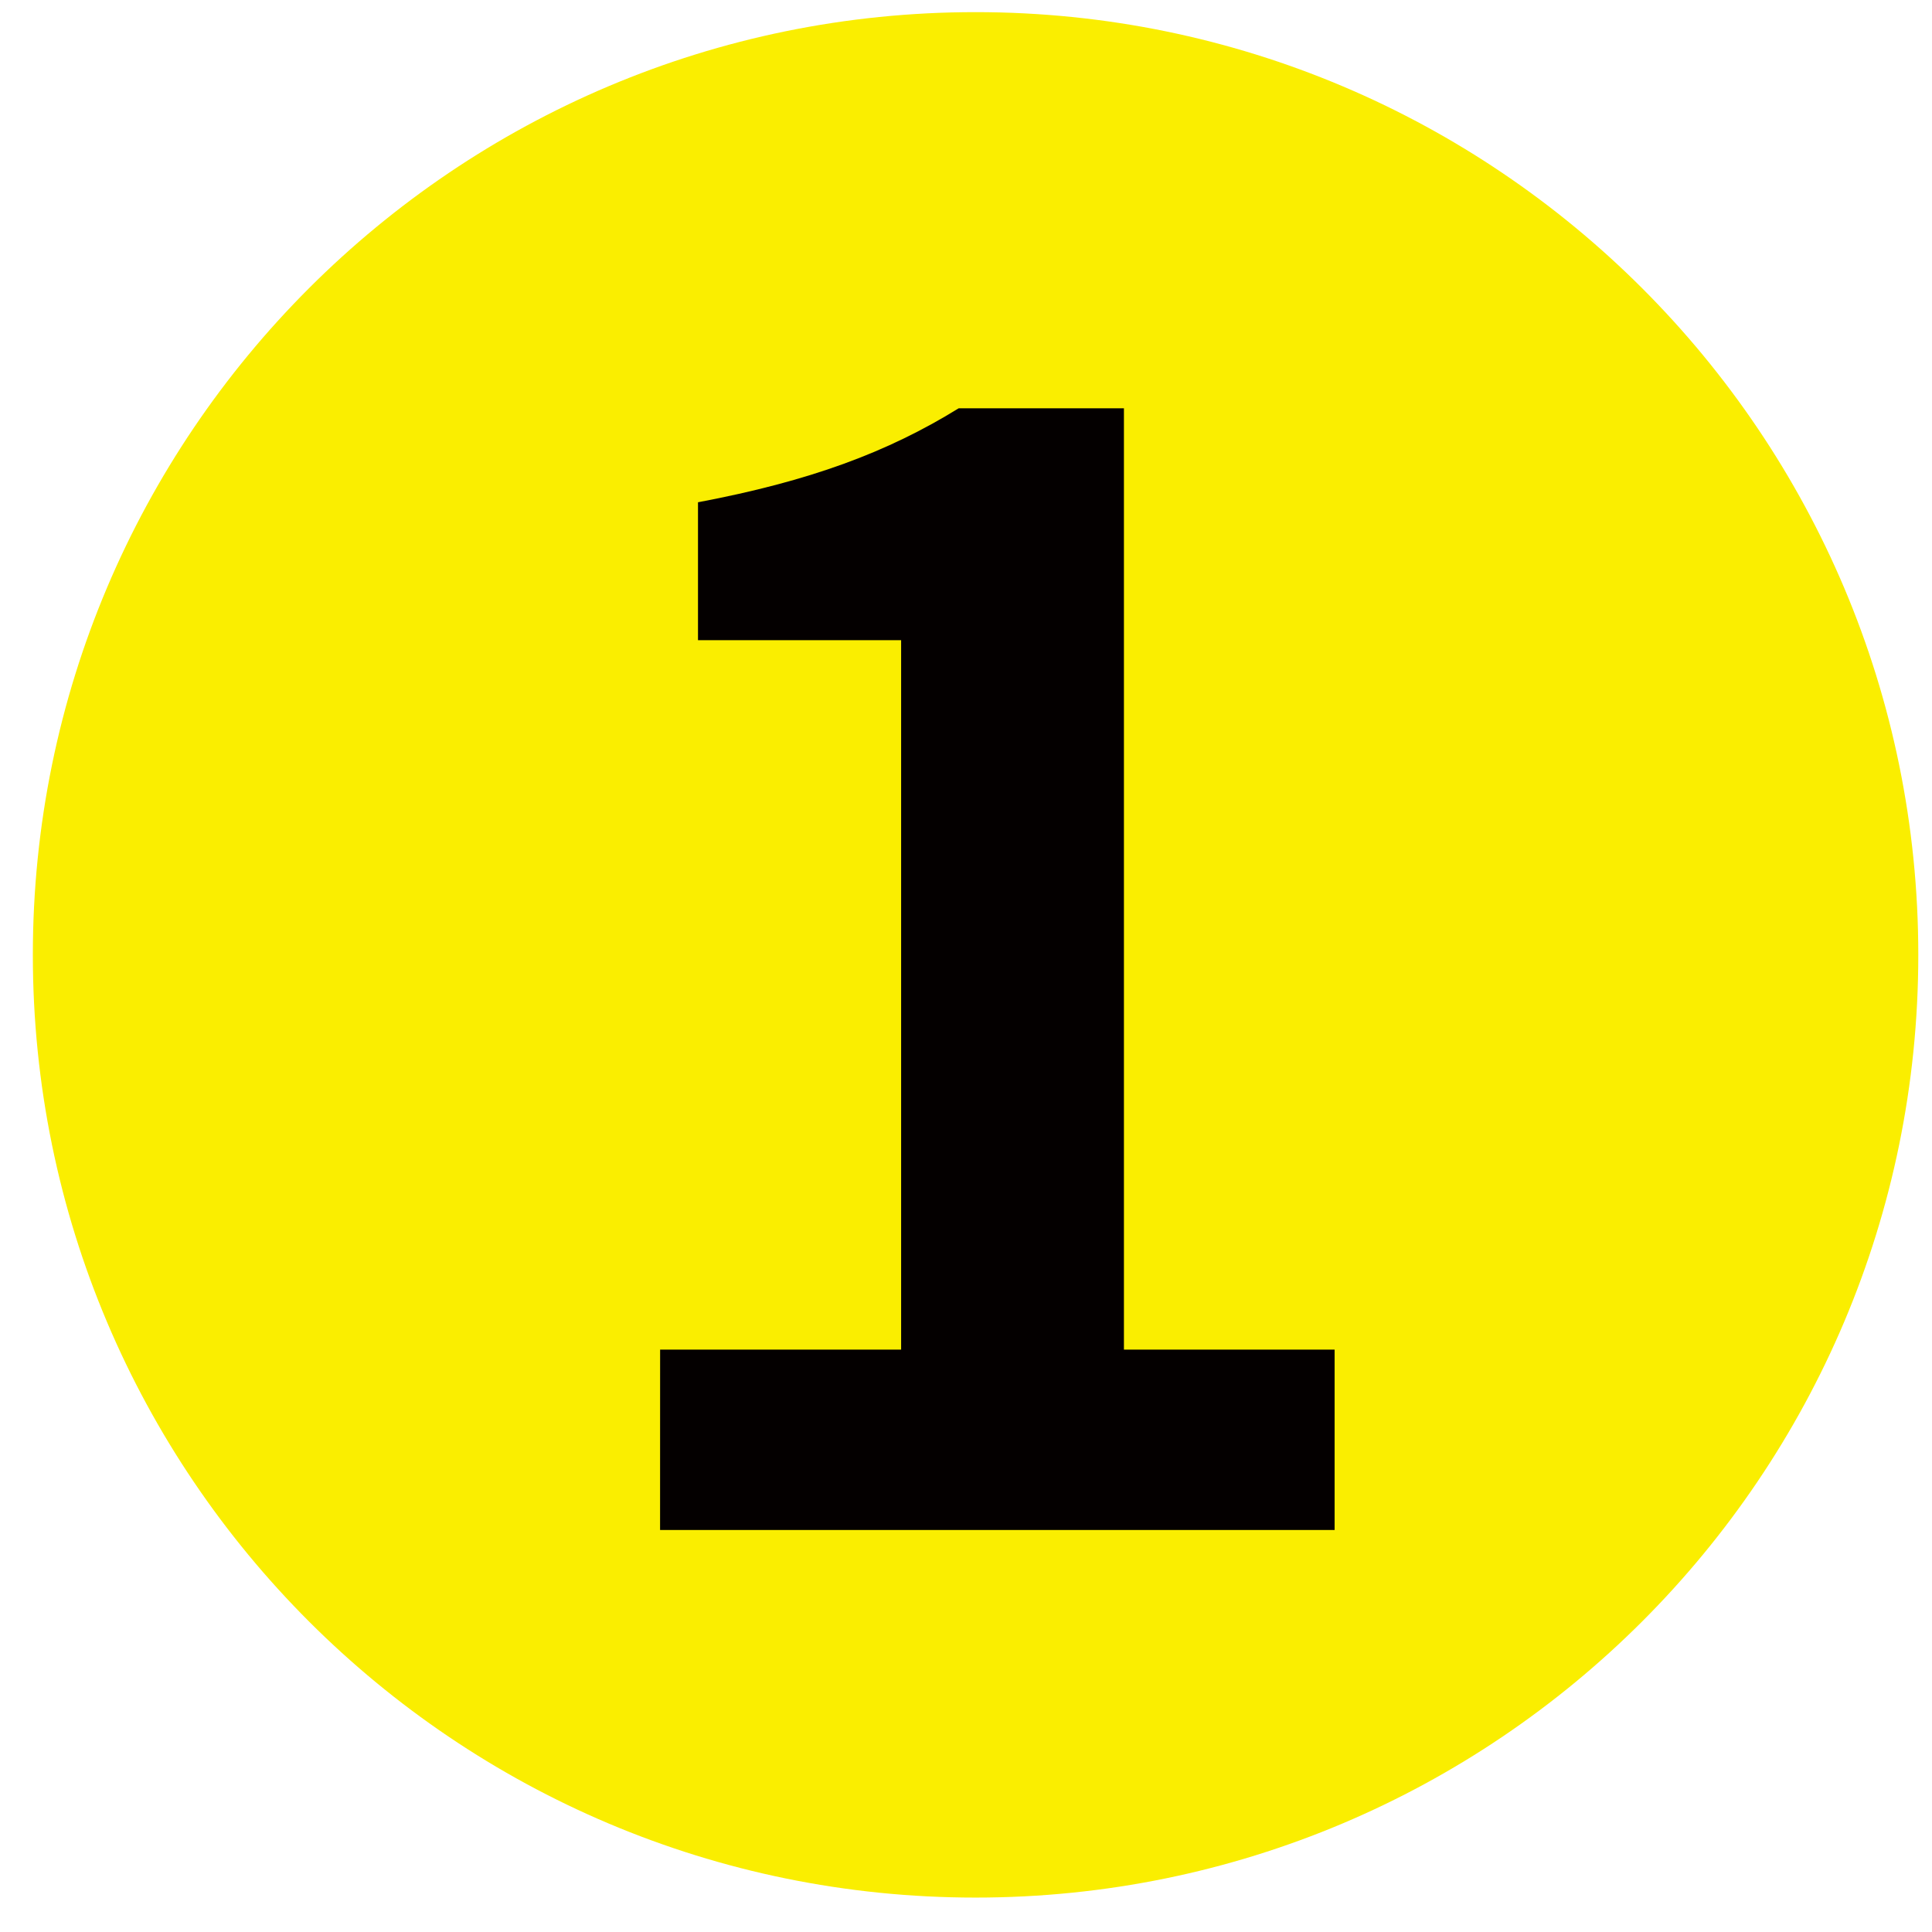 <svg width="43" height="43" viewBox="0 0 43 43" fill="none" xmlns="http://www.w3.org/2000/svg">
<path d="M21.713 42.234C33.301 42.234 42.695 32.84 42.695 21.252C42.695 9.664 33.301 0.27 21.713 0.27C10.125 0.27 0.731 9.664 0.731 21.252C0.731 32.84 10.125 42.234 21.713 42.234Z" fill="#FAEE00"/>
<path d="M14.692 30.038H20.056V14.249H15.535V11.179C18.032 10.707 19.752 10.066 21.338 9.087H25.015V30.038H29.704V34.053H14.691L14.692 30.038Z" fill="#040000"/>
</svg>
